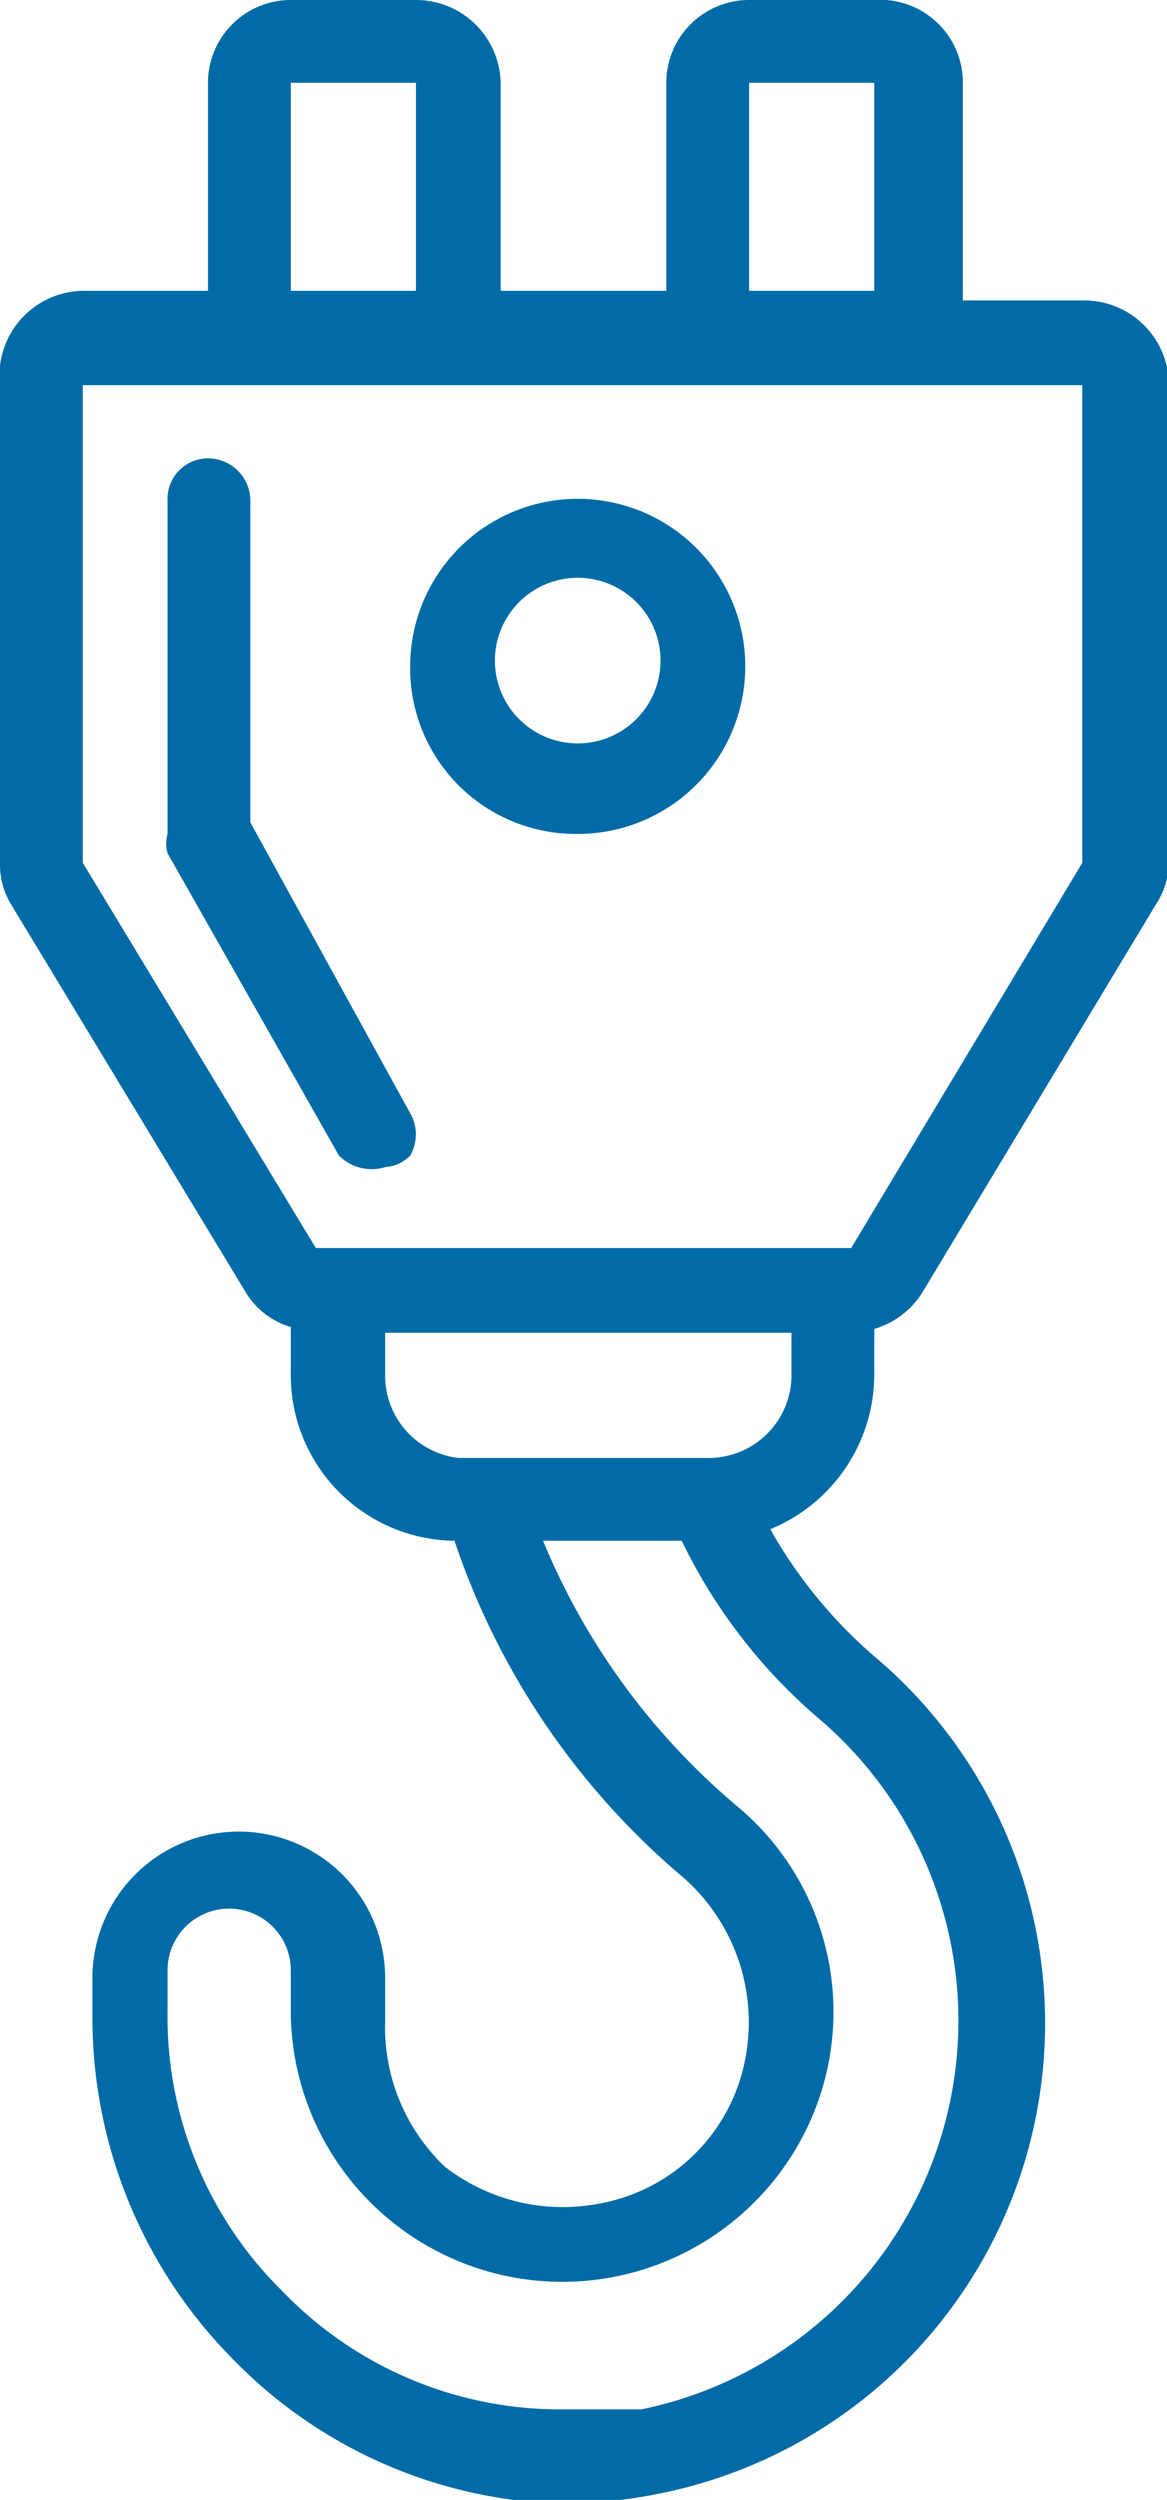 <?xml version="1.0" encoding="utf-8"?>
<svg xmlns="http://www.w3.org/2000/svg" viewBox="0 0 6.06 12.98">
  <defs>
    <style>.cls-1{fill:#016ba7;}</style>
  </defs>
  <g id="Layer_2" data-name="Layer 2">
    <g id="Layer_1-2" data-name="Layer 1">
      <path class="cls-1" d="M2,6.06A.2.2,0,0,0,2.13,6a.22.22,0,0,0,0-.22L1.3,4.27V2.6a.22.22,0,0,0-.22-.22.21.21,0,0,0-.21.22V4.33a.18.18,0,0,0,0,.1L1.76,6A.24.24,0,0,0,2,6.06Z"/>
      <path class="cls-1" d="M4.54,7.14V6.9a.44.44,0,0,0,.25-.19L6,4.7a.41.41,0,0,0,.07-.22V2a.44.44,0,0,0-.44-.44H5V.43A.43.43,0,0,0,4.54,0H3.89a.43.43,0,0,0-.43.43V1.51H2.6V.43A.44.44,0,0,0,2.16,0H1.51a.43.43,0,0,0-.43.43V1.51H.43A.44.44,0,0,0,0,2V4.48a.4.4,0,0,0,.06.22l1.21,2a.41.41,0,0,0,.24.19v.24A.86.86,0,0,0,2.36,8,3.92,3.92,0,0,0,3.55,9.75a1,1,0,0,1,.32.94.94.94,0,0,1-.75.75,1,1,0,0,1-.81-.19A1,1,0,0,1,2,10.49v-.22a.76.76,0,0,0-1.52,0v.22a2.52,2.52,0,0,0,.73,1.76A2.48,2.48,0,0,0,2.92,13a2.63,2.63,0,0,0,.49-.05A2.49,2.49,0,0,0,4.54,8.6,2.48,2.48,0,0,1,4,7.94.87.87,0,0,0,4.54,7.14ZM3.89.43h.65V1.51H3.89ZM1.51.43h.65V1.51H1.51ZM.43,4.48V2H5.62V4.48l-1.2,2H1.64ZM4.26,8.93a2.06,2.06,0,0,1-.93,3.58l-.41,0a2,2,0,0,1-1.45-.61,2,2,0,0,1-.6-1.45v-.22a.32.32,0,1,1,.64,0v.22a1.41,1.41,0,0,0,2.66.64,1.39,1.39,0,0,0-.34-1.71A3.59,3.59,0,0,1,2.82,8h.72A2.84,2.84,0,0,0,4.26,8.93ZM4.11,7.14a.43.43,0,0,1-.43.43H2.38A.43.43,0,0,1,2,7.14V6.92H4.11Z"/>
      <path class="cls-1" d="M3,4.33a.87.87,0,1,0-.87-.87A.86.86,0,0,0,3,4.33ZM3,3a.43.43,0,1,1-.43.43A.43.43,0,0,1,3,3Z"/>
    </g>
  </g>
</svg>